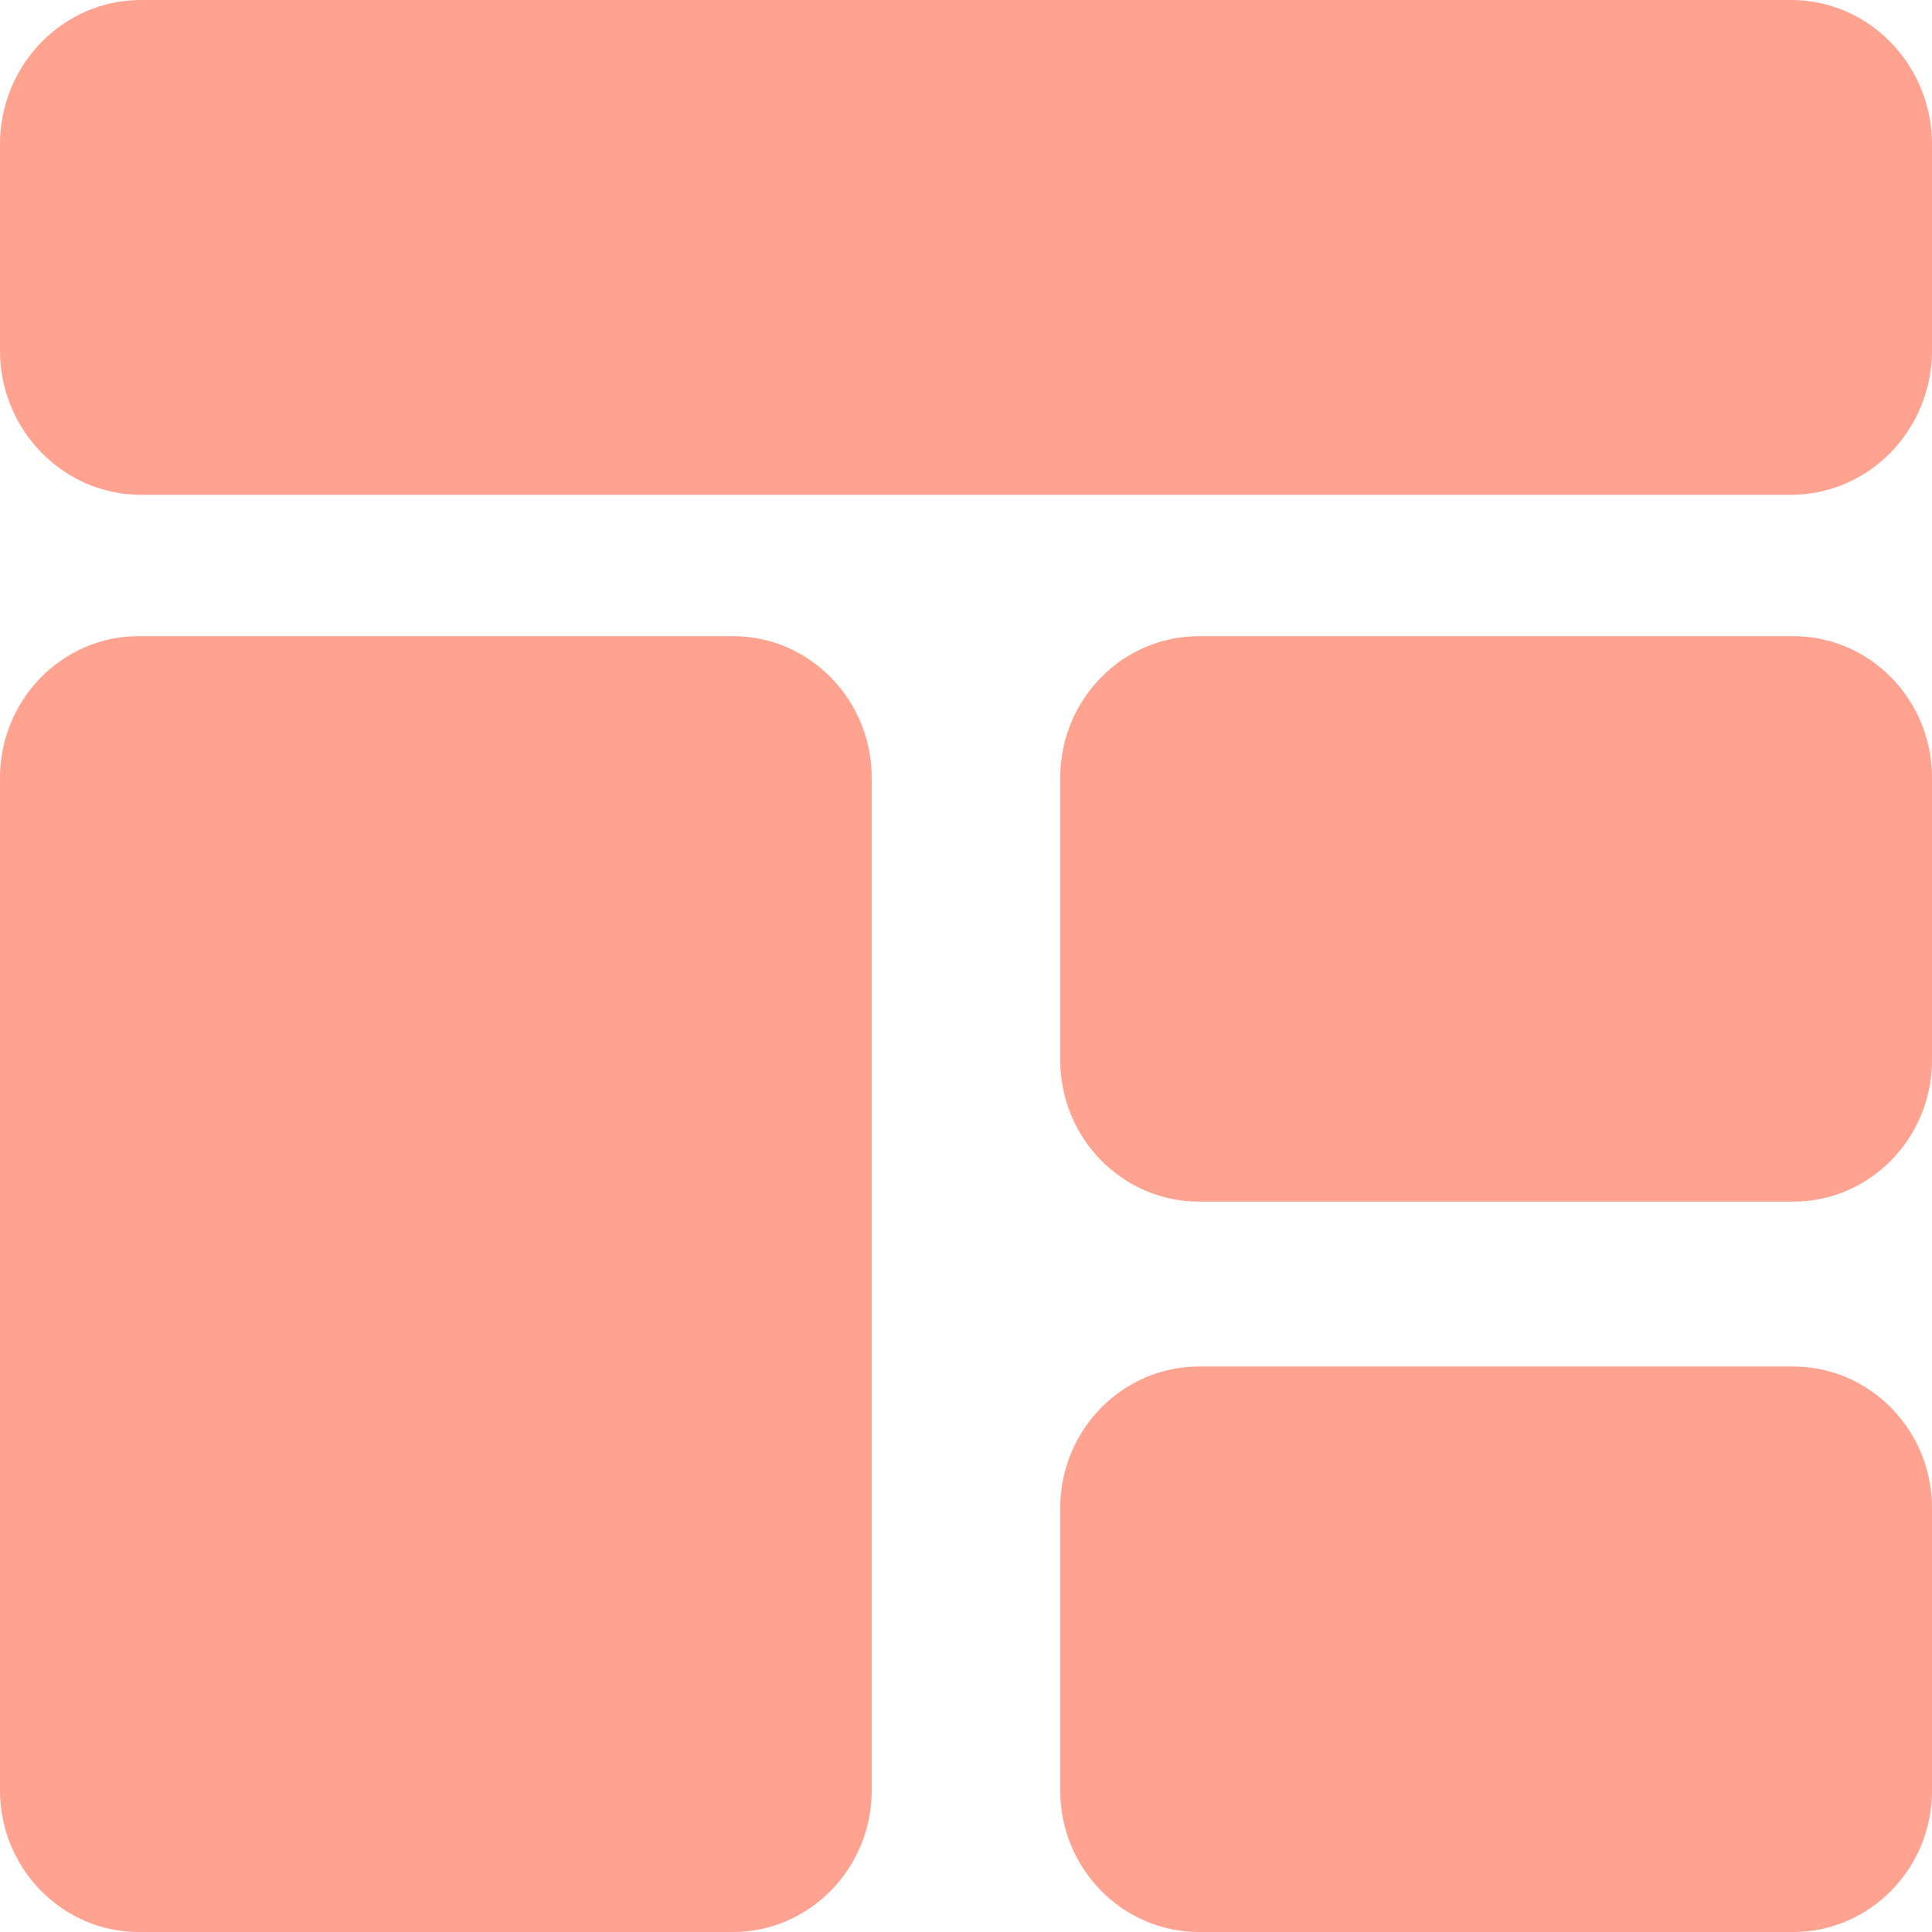 <svg xmlns="http://www.w3.org/2000/svg" xmlns:xlink="http://www.w3.org/1999/xlink" width="70px" height="70px" viewBox="0 0 70 70"><title>dashboard-interface</title><g id="Page-1" stroke="none" stroke-width="1" fill="none" fill-rule="evenodd"><g id="Hourly-Hiring-Redesign" transform="translate(-679, -1656)" fill="#FFA28F" fill-rule="nonzero"><g id="dashboard-interface" transform="translate(679, 1656)"><path d="M64.896,0 L5.104,0 C2.29,0 0,2.345 0,5.229 L0,12.698 C0,15.581 2.29,17.927 5.104,17.927 L64.896,17.927 C67.71,17.927 70,15.581 70,12.698 L70,5.229 C70,2.345 67.71,0 64.896,0 Z" id="Path"></path><path d="M5.025,70 L26.56,70 C29.331,70 31.585,67.696 31.585,64.865 L31.585,28.184 C31.585,25.352 29.331,23.049 26.56,23.049 L5.025,23.049 C2.254,23.049 0,25.352 0,28.184 L0,64.865 C0,67.696 2.254,70 5.025,70 Z" id="Path"></path><path d="M64.975,23.049 L43.44,23.049 C40.669,23.049 38.415,25.346 38.415,28.171 L38.415,38.415 C38.415,41.239 40.669,43.537 43.44,43.537 L64.975,43.537 C67.746,43.537 70,41.239 70,38.415 L70,28.171 C70,25.346 67.746,23.049 64.975,23.049 Z" id="Path"></path><path d="M64.975,49.512 L43.44,49.512 C40.669,49.512 38.415,51.81 38.415,54.634 L38.415,64.878 C38.415,67.702 40.669,70 43.44,70 L64.975,70 C67.746,70 70,67.702 70,64.878 L70,54.634 C70,51.81 67.746,49.512 64.975,49.512 Z" id="Path"></path></g></g></g></svg>